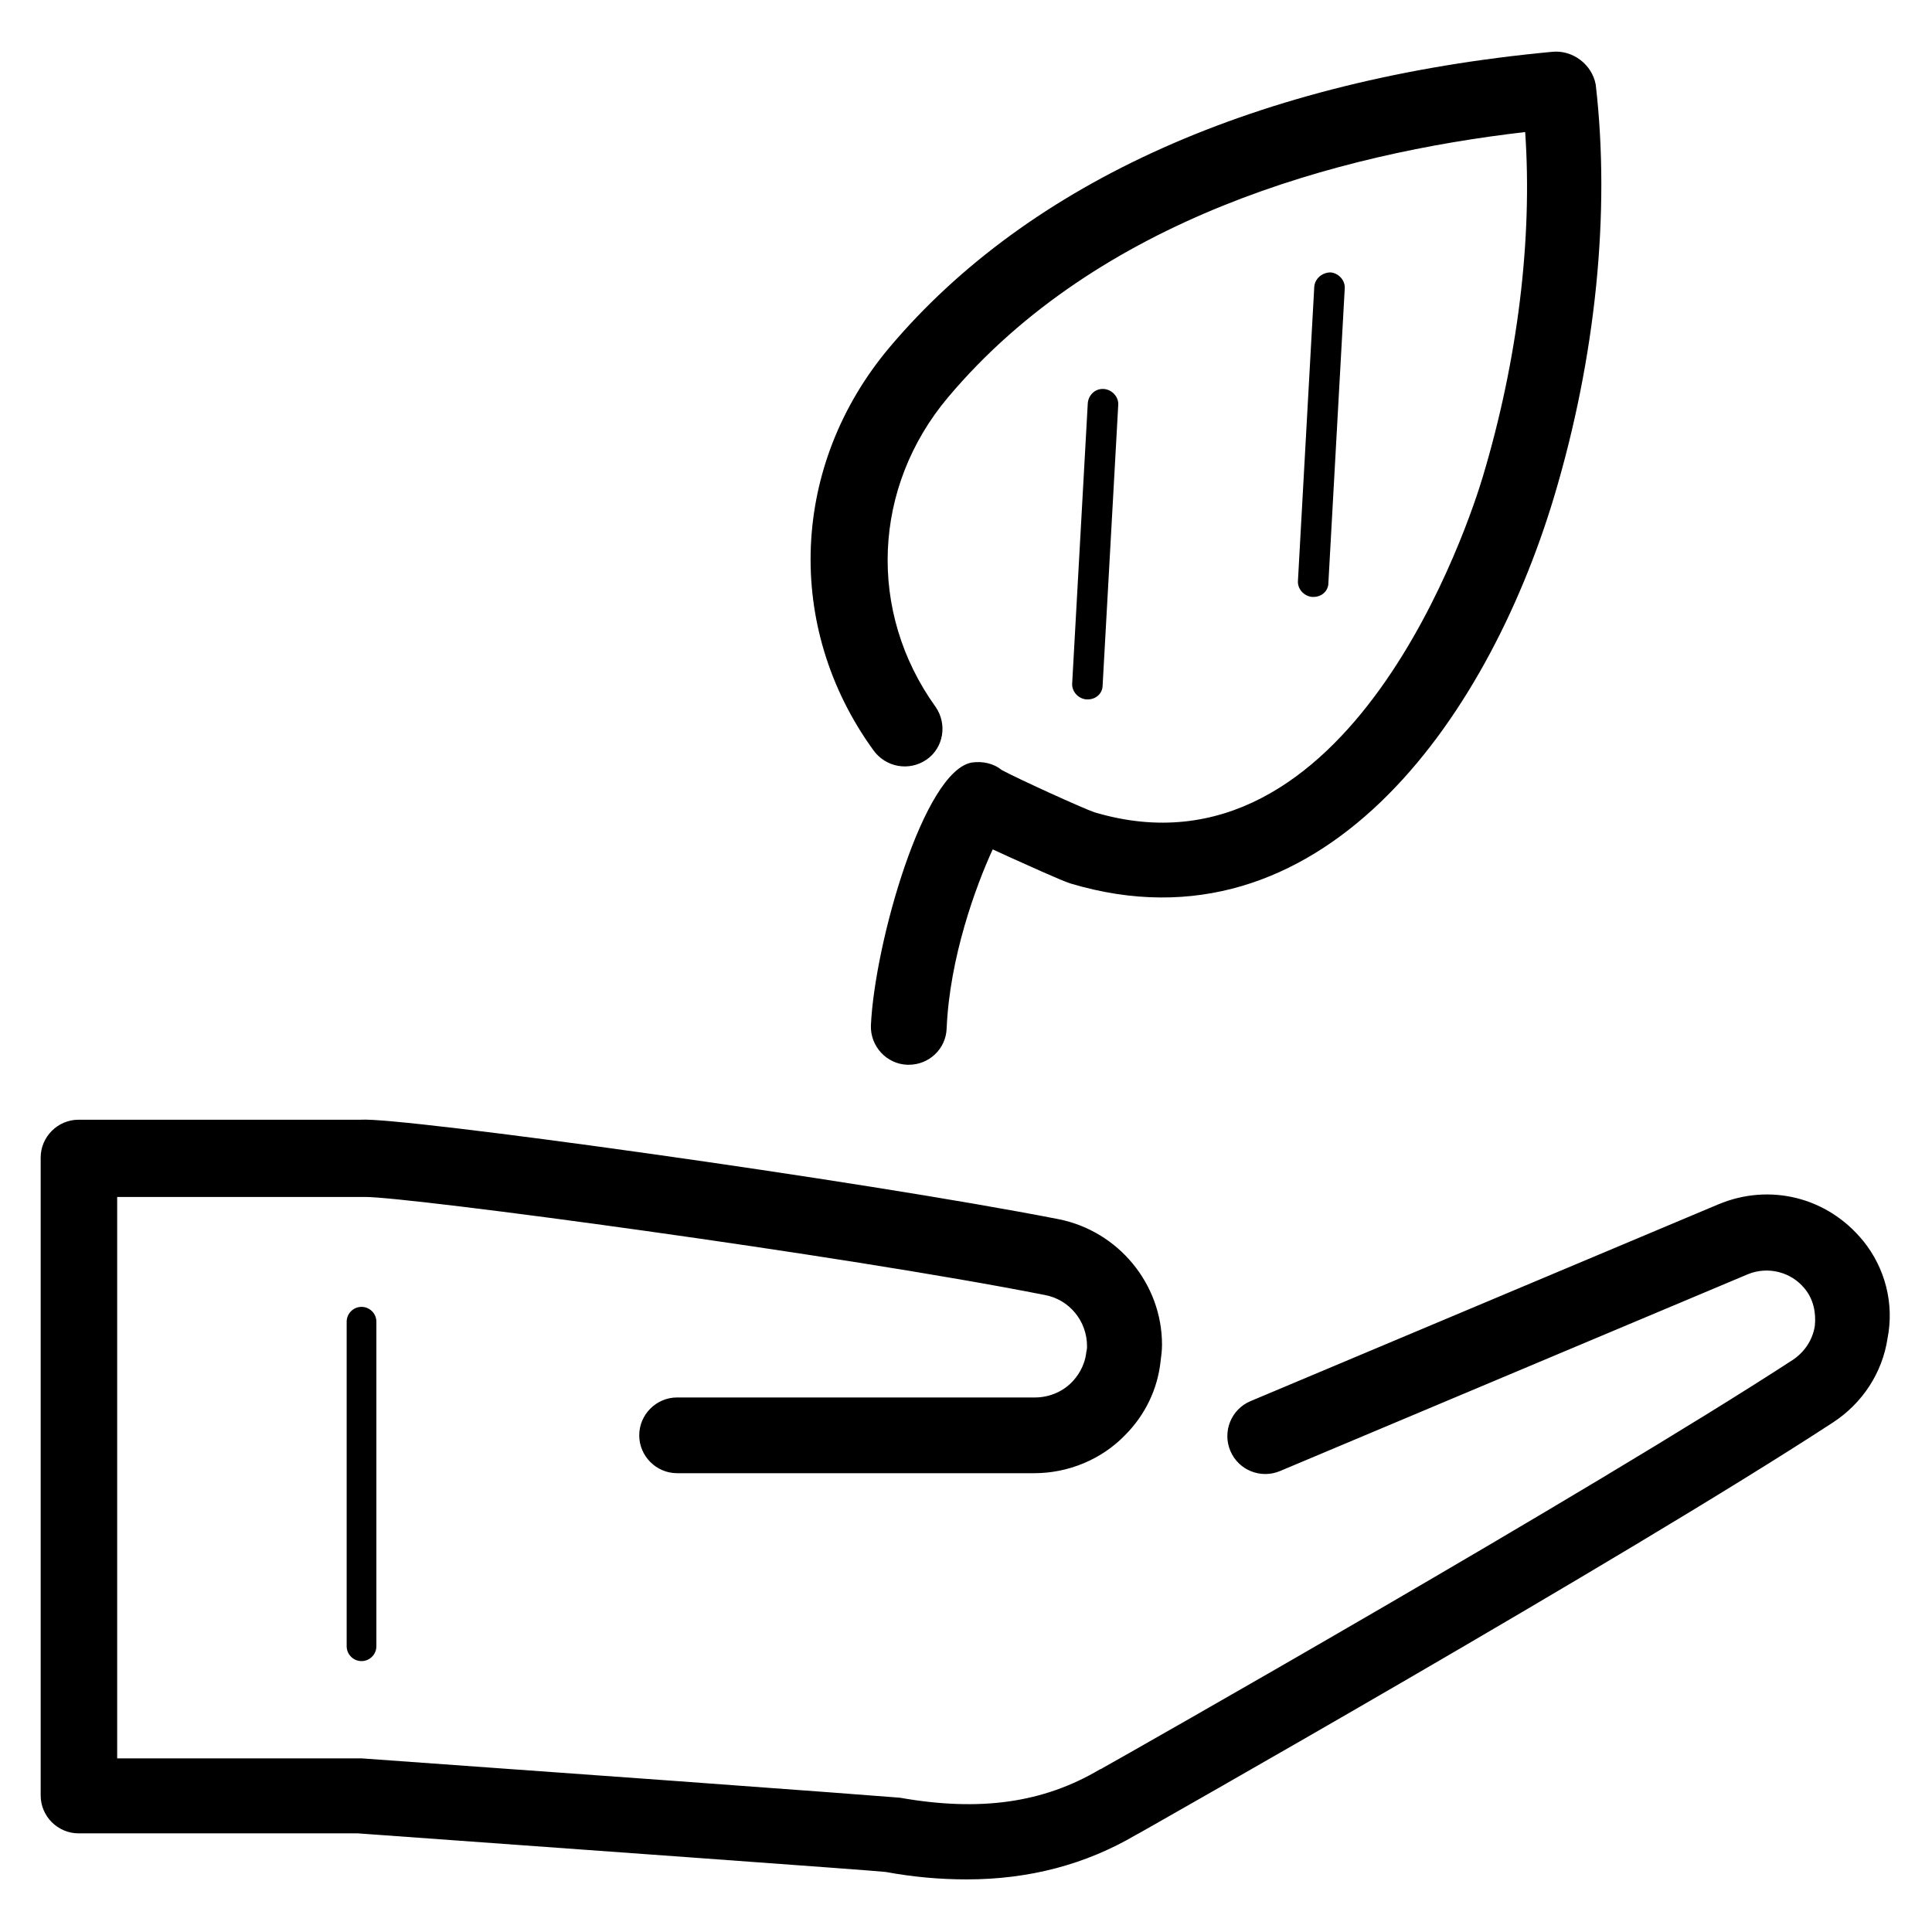<?xml version="1.0" encoding="UTF-8"?>
<!-- Uploaded to: SVG Repo, www.svgrepo.com, Generator: SVG Repo Mixer Tools -->
<svg fill="#000000" width="800px" height="800px" version="1.1" viewBox="144 144 512 512" xmlns="http://www.w3.org/2000/svg">
 <g>
  <path d="m432.27 329.35c2.164 0 3.938-1.574 3.938-3.738l4.133-74.195c0.195-2.164-1.574-4.133-3.738-4.328-2.363-0.195-4.133 1.574-4.328 3.738l-4.133 74.195c-0.195 2.164 1.574 4.133 3.738 4.328h0.391z"/>
  <path d="m492.1 302.19c2.164 0 3.938-1.574 3.938-3.738l4.328-77.934c0.195-2.164-1.574-4.133-3.738-4.328-2.164 0-4.133 1.574-4.328 3.738l-4.328 77.934c-0.195 2.164 1.574 4.133 3.738 4.328h0.391z"/>
  <path d="m637.73 472.82c-9.445-11.609-24.797-15.352-38.375-9.645l-123.98 52.152c-5.117 2.164-7.477 8.07-5.312 13.188 2.164 5.117 8.07 7.477 13.188 5.312l123.98-52.152c5.312-2.164 11.414-0.59 14.957 3.738 2.363 2.754 3.148 6.496 2.754 10.035-0.59 3.543-2.559 6.691-5.707 8.855-54.121 35.227-177.32 105.09-183.02 108.24-0.195 0.195-0.395 0.195-0.789 0.395-14.957 8.855-31.684 11.219-52.938 7.477-0.59 0-2.363-0.395-142.68-10.43h-64.754v-148.78h65.336 0.395c11.809 0 126.35 15.352 180.07 25.977 6.496 1.18 11.219 6.887 11.219 13.578 0 0.395 0 0.789-0.195 1.574-0.395 3.738-2.363 6.496-3.938 8.07-2.559 2.559-6.102 3.938-9.645 3.938h-94.859c-5.512 0-10.035 4.527-10.035 10.035 0 5.512 4.527 10.035 10.035 10.035h94.66c8.855 0 17.711-3.543 24.008-10.035 5.512-5.512 8.66-12.398 9.445-19.484 0.195-1.574 0.395-2.953 0.395-4.527 0-16.137-11.609-30.109-27.355-33.258-52.152-10.234-174.37-27.16-184.99-26.371h-74.785c-5.512 0-10.035 4.527-10.035 10.035v169.05c0 5.512 4.527 10.035 10.035 10.035h73.996c54.316 3.938 136.78 9.84 139.93 10.234 7.477 1.379 14.562 1.969 21.453 1.969 16.531 0 31.488-3.938 44.871-11.809 0.195 0 0.195-0.195 0.395-0.195 1.379-0.789 128.71-72.816 184.21-109.03 7.871-5.117 13.188-13.188 14.562-22.434 1.773-9.051-0.59-18.496-6.492-25.777z"/>
  <path d="m389.57 345.29c4.527-3.148 5.512-9.445 2.363-13.973-18.105-25.191-16.727-58.254 3.344-82.066 39.949-47.43 103.52-64.551 152.91-70.258 1.969 28.34-1.969 60.418-11.219 91.316-3.344 11.219-35.031 109.22-102.93 88.953-2.953-0.984-20.664-9.055-24.602-11.219-2.164-1.77-5.117-2.363-7.871-1.969-12.793 2.164-25.781 48.02-26.766 69.668-0.195 5.512 4.133 10.234 9.645 10.43h0.395c5.312 0 9.84-4.133 10.035-9.645 0.789-18.695 7.676-37.59 12.203-47.43 1.379 0.59 2.953 1.379 4.723 2.164 3.148 1.379 13.383 6.102 15.941 6.887 65.93 19.68 110.21-42.902 128.12-102.53 11.02-36.801 14.957-75.375 11.02-109.22-0.984-5.312-6.102-9.25-11.609-8.66-77.734 7.281-138.55 34.441-175.55 78.328-26.176 31.094-27.945 73.996-4.328 106.66 3.344 4.727 9.645 5.711 14.168 2.562z"/>
  <path d="m235.87 494.27v86c0 2.164 1.77 3.938 3.938 3.938 2.164 0 3.938-1.77 3.938-3.938v-86c0-2.164-1.77-3.938-3.938-3.938-2.168 0-3.938 1.773-3.938 3.938z"/>
 </g>
</svg>